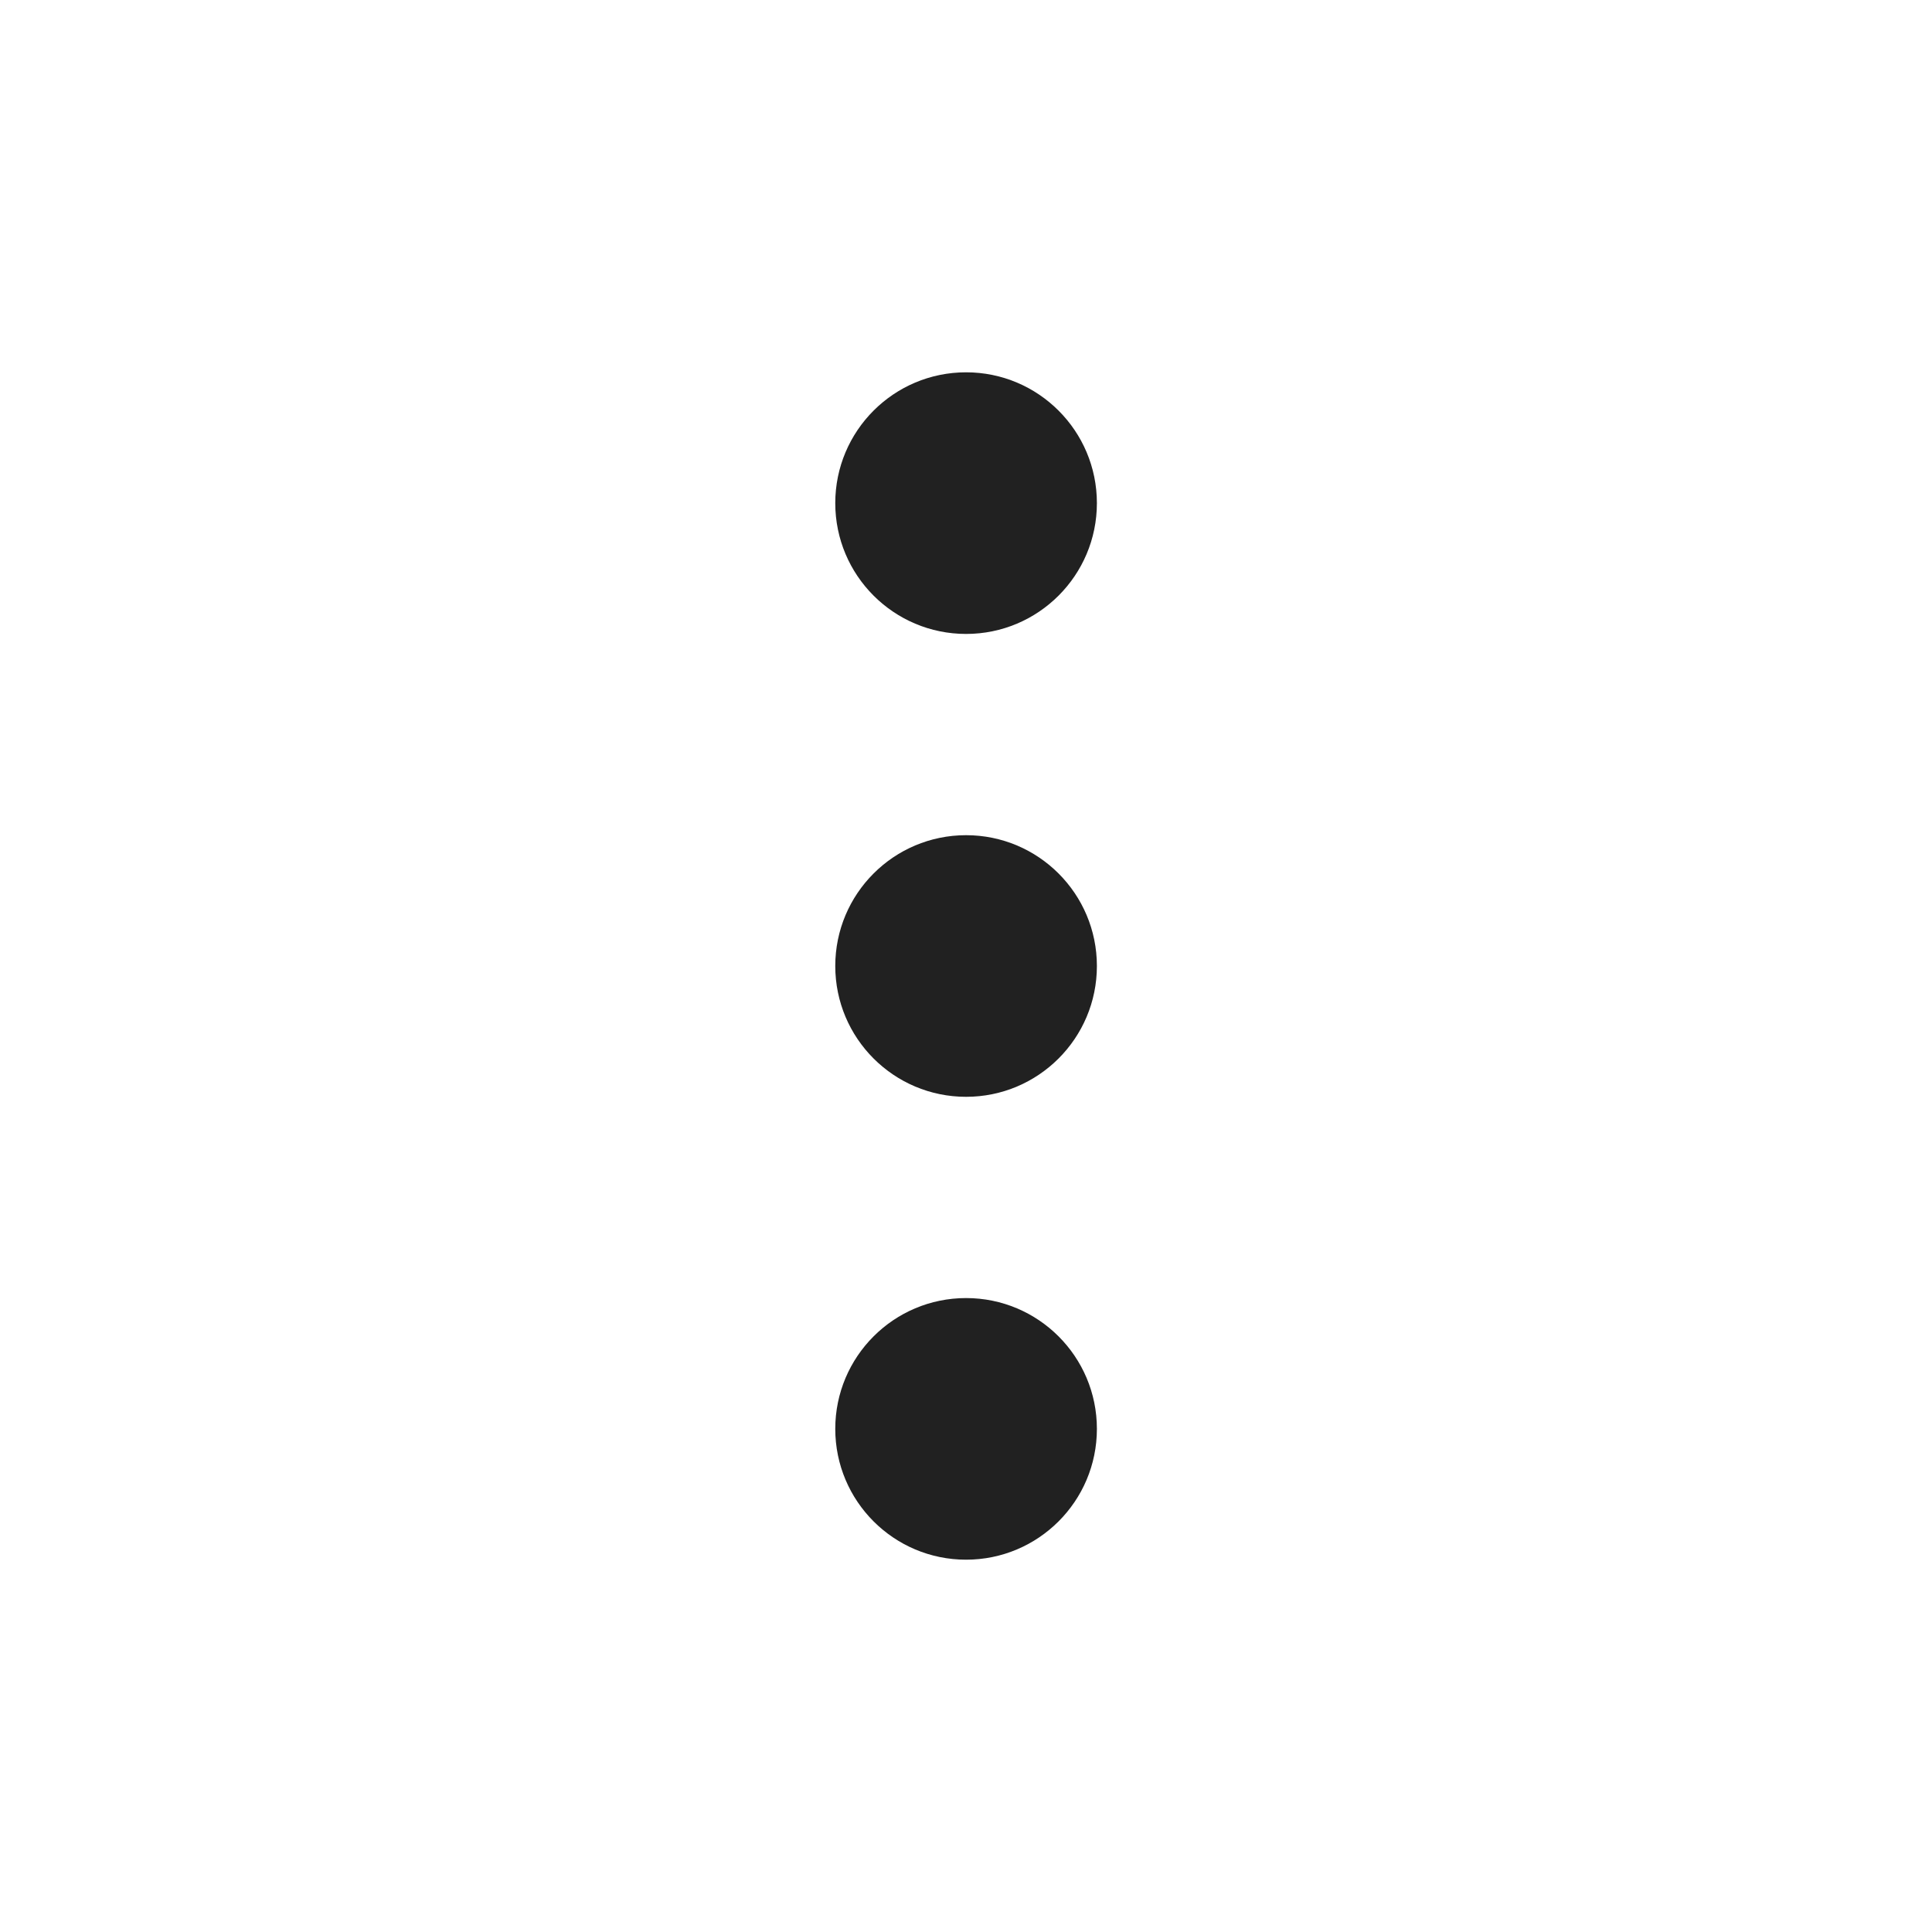 <?xml version="1.0" encoding="utf-8"?><!-- Скачано с сайта svg4.ru / Downloaded from svg4.ru -->
<svg width="800px" height="800px" viewBox="0 0 48 48" fill="none" xmlns="http://www.w3.org/2000/svg">
<path d="M24.002 15.75C22.207 15.75 20.752 14.295 20.752 12.5C20.752 10.705 22.207 9.25 24.002 9.25C25.797 9.25 27.252 10.705 27.252 12.5C27.252 14.295 25.797 15.75 24.002 15.75Z" fill="#212121"/>
<path d="M24.002 27.25C22.207 27.25 20.752 25.795 20.752 24C20.752 22.205 22.207 20.75 24.002 20.75C25.797 20.75 27.252 22.205 27.252 24C27.252 25.795 25.797 27.25 24.002 27.25Z" fill="#212121"/>
<path d="M20.752 35.5C20.752 37.295 22.207 38.75 24.002 38.75C25.797 38.75 27.252 37.295 27.252 35.5C27.252 33.705 25.797 32.25 24.002 32.25C22.207 32.25 20.752 33.705 20.752 35.5Z" fill="#212121"/>
</svg>